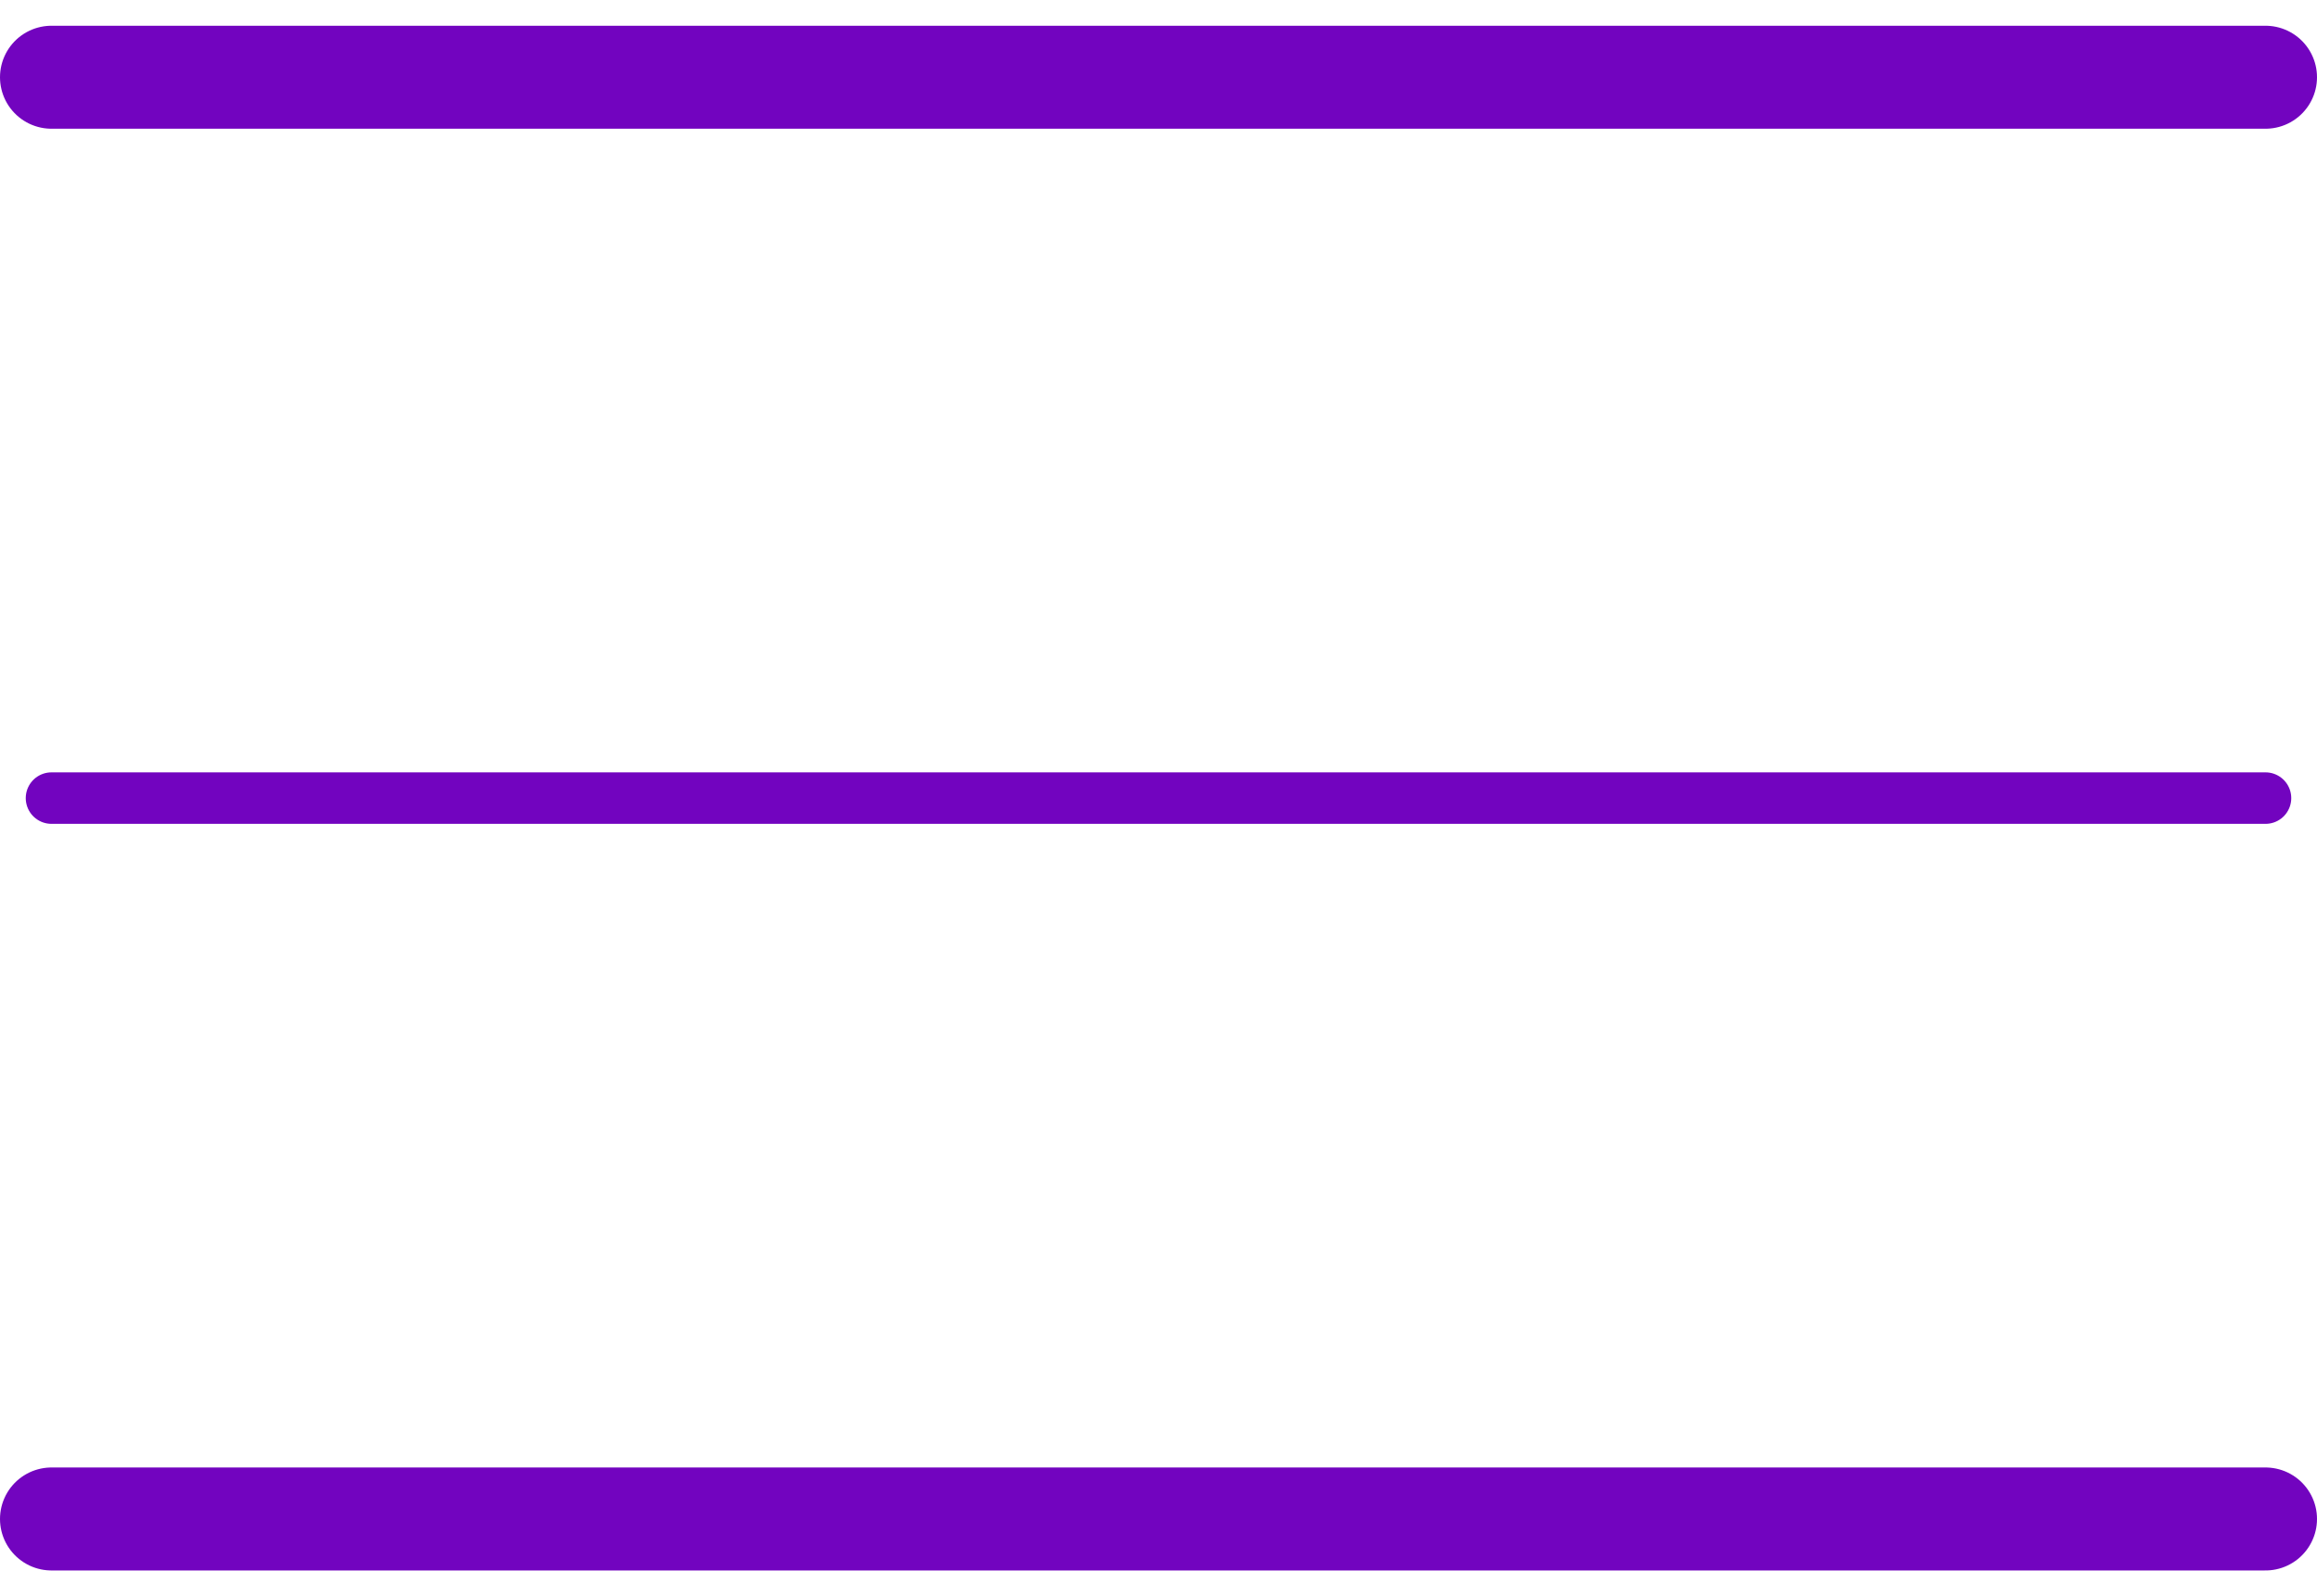 <?xml version="1.0" encoding="UTF-8"?> <svg xmlns="http://www.w3.org/2000/svg" width="45" height="31" viewBox="0 0 45 31" fill="none"><path d="M1 1.5H44" stroke="#7204BF" stroke-width="2" stroke-linecap="round"></path><path d="M1 29.5H44" stroke="#7204BF" stroke-width="2" stroke-linecap="round"></path><path d="M1 15.5H44" stroke="#7204BF" stroke-linecap="round"></path></svg> 